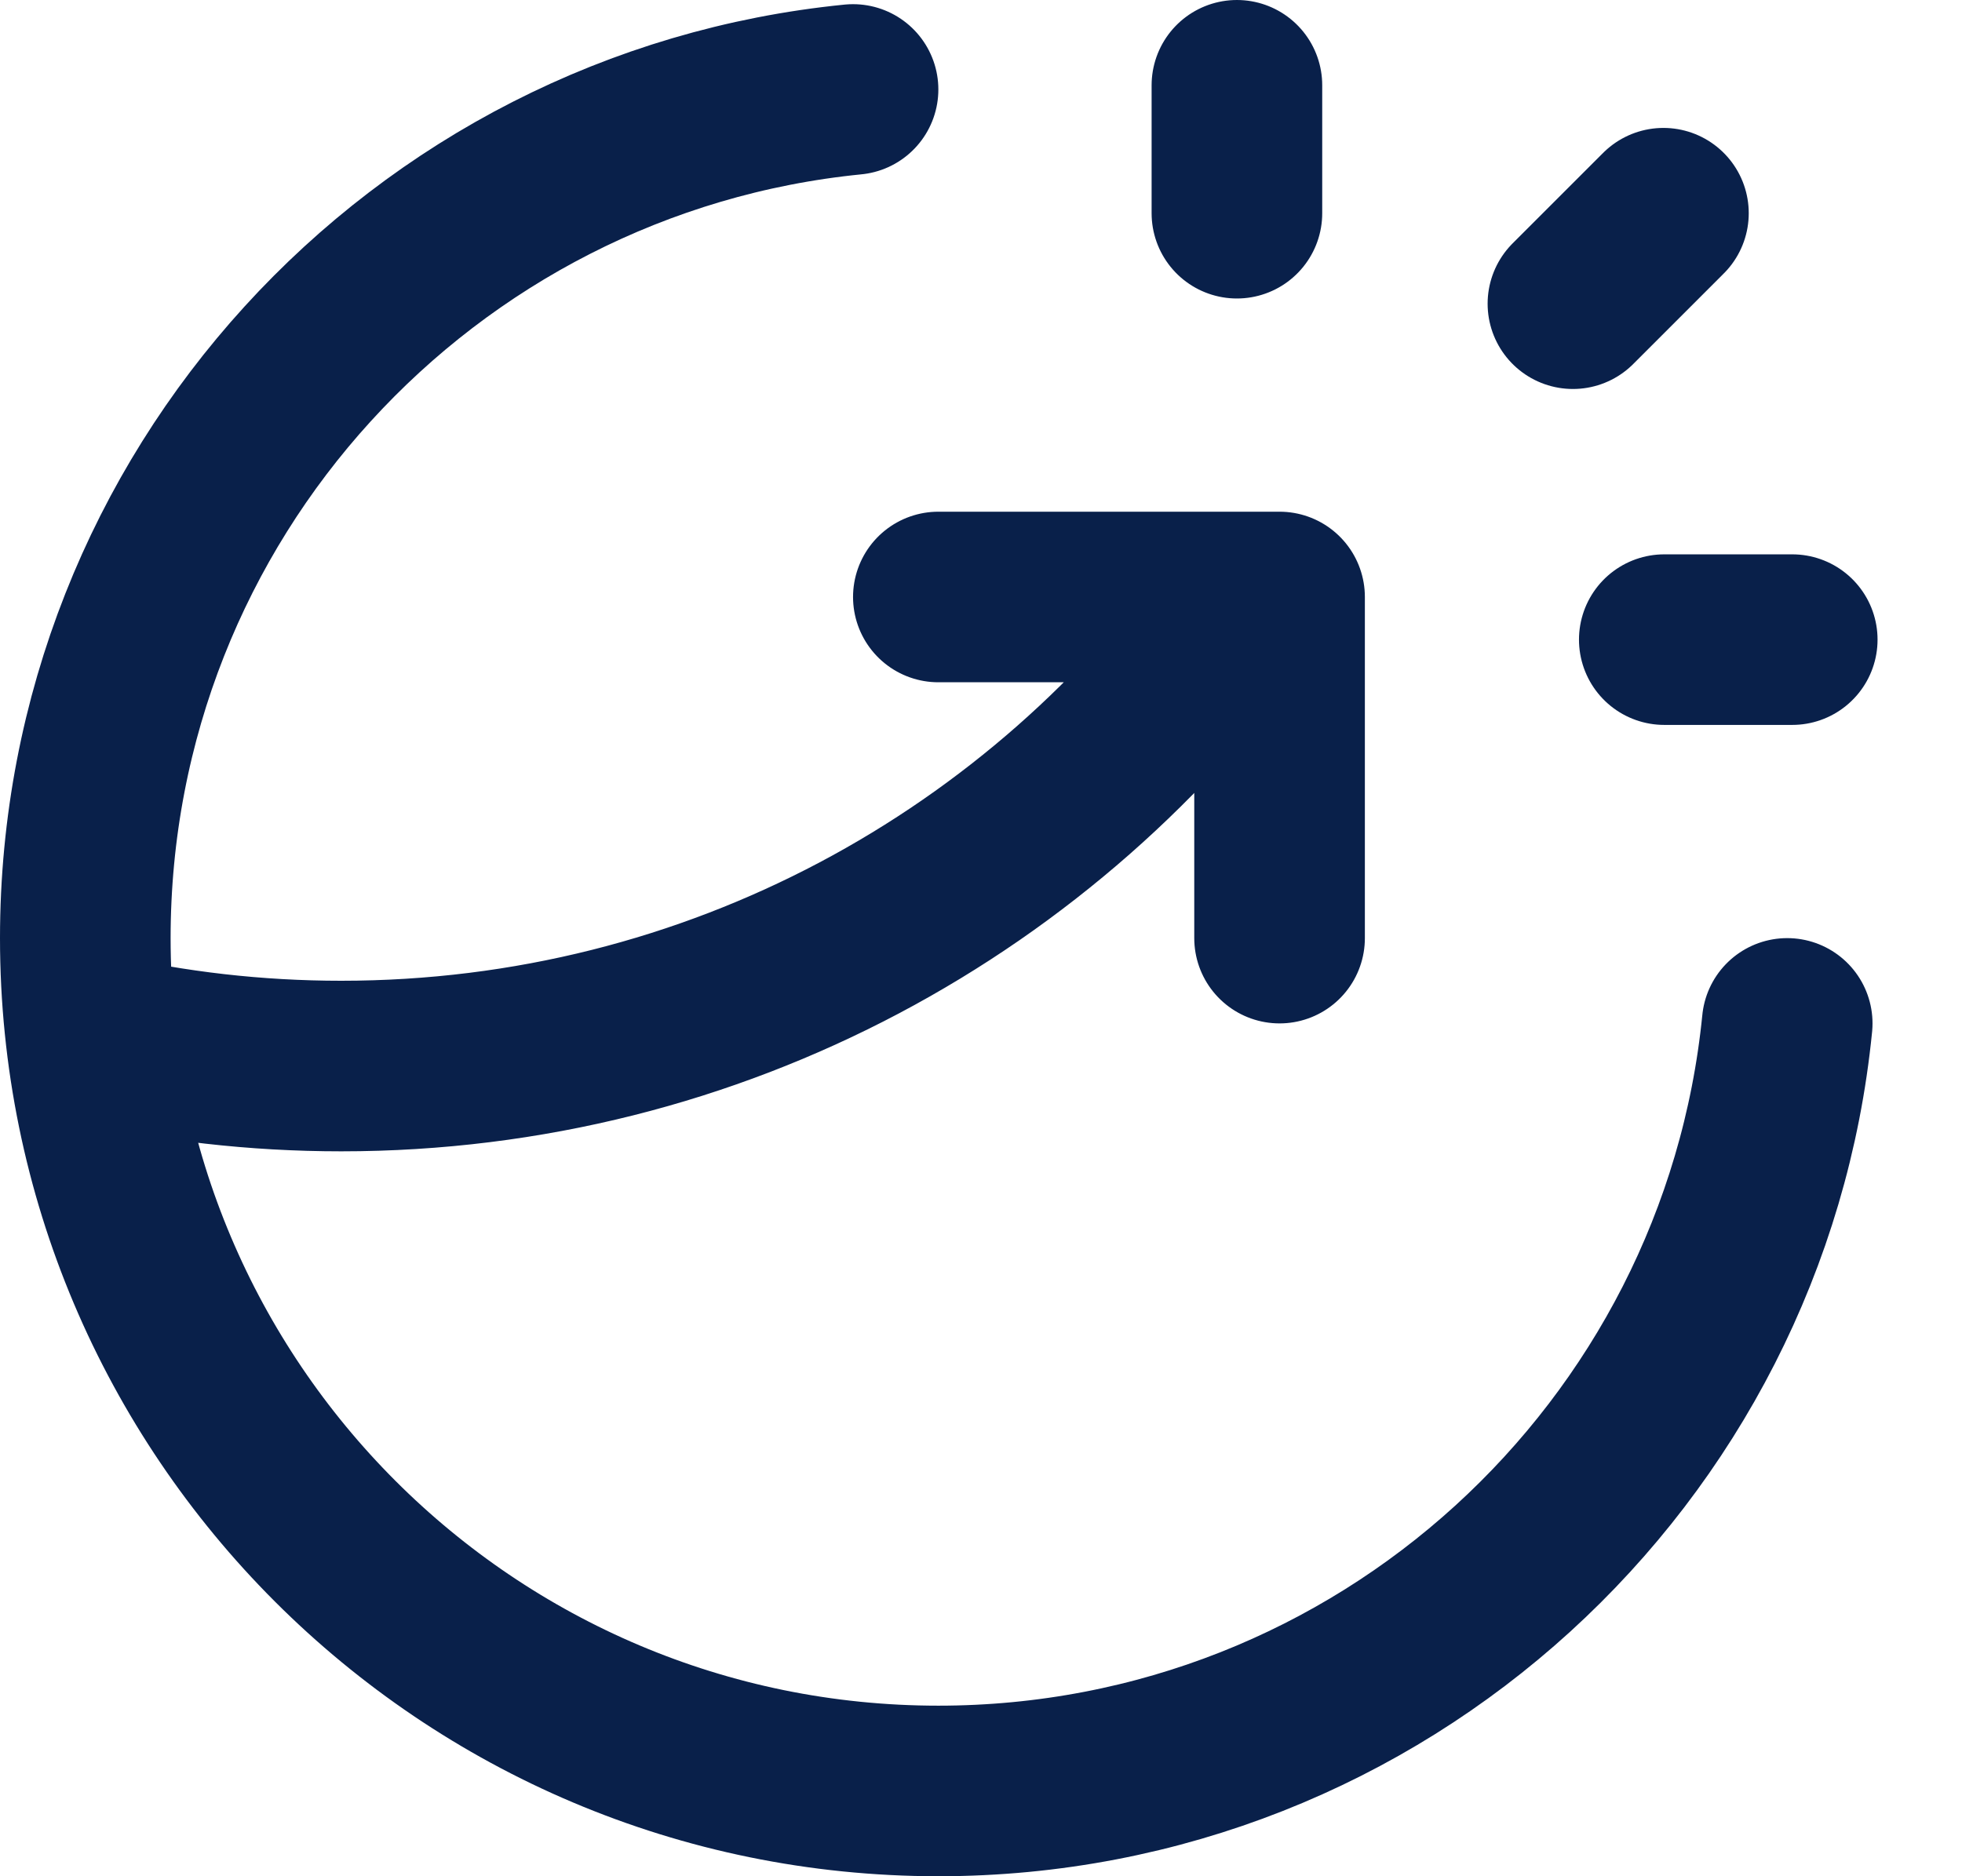 <?xml version="1.0" encoding="utf-8"?>
<svg xmlns="http://www.w3.org/2000/svg" fill="none" height="100%" overflow="visible" preserveAspectRatio="none" style="display: block;" viewBox="0 0 23 22" width="100%">
<path d="M14.5 2.5V1M18.439 3.561L19.5 2.5M19.51 7.5H21.01M20.951 12C20.449 17.053 16.185 21 11 21C5.477 21 1 16.523 1 11C1 5.815 4.947 1.551 10 1.049M11 7H15V11M14.62 7C12.265 10.328 8.386 12.5 4 12.5C2.997 12.5 2.021 12.386 1.083 12.171" id="Icon" stroke="#09204A" stroke-linecap="round" stroke-linejoin="round" stroke-width="2"/>
</svg>